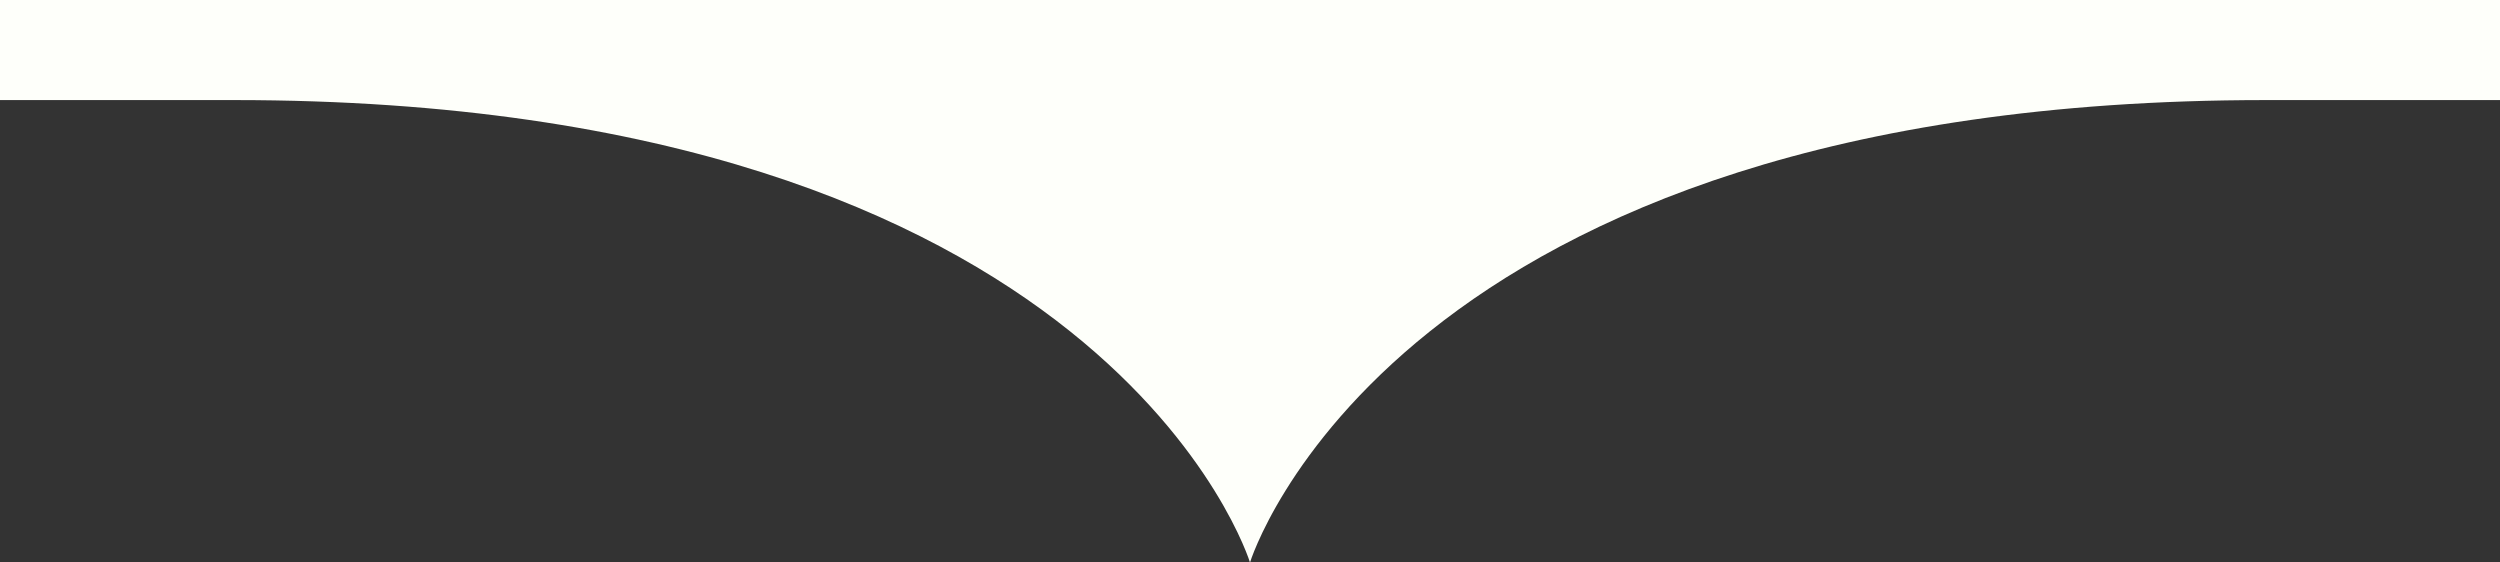 <?xml version="1.0" encoding="UTF-8"?>
<svg width="1440px" height="324px" viewBox="0 0 1440 324" version="1.1" xmlns="http://www.w3.org/2000/svg" xmlns:xlink="http://www.w3.org/1999/xlink">
    <rect x="0" y="0" width="1440" height="324" fill="#333333" stroke="none"/>
    <title>bg_footer_light</title>
    <g id="Page-1" stroke="none" stroke-width="1" fill="none" fill-rule="evenodd">
        <g id="bg_footer_light" fill="#FEFFFA">
            <path d="M-0,-0 L-0,57.642 L135,57.642 C638.562,57.642 720,324.001 720,324.001 C720,324.001 801.438,57.642 1305,57.642 L1440,57.642 L1440,-0 L-0,-0 Z" id="Fill-1"></path>
        </g>
    </g>
</svg>